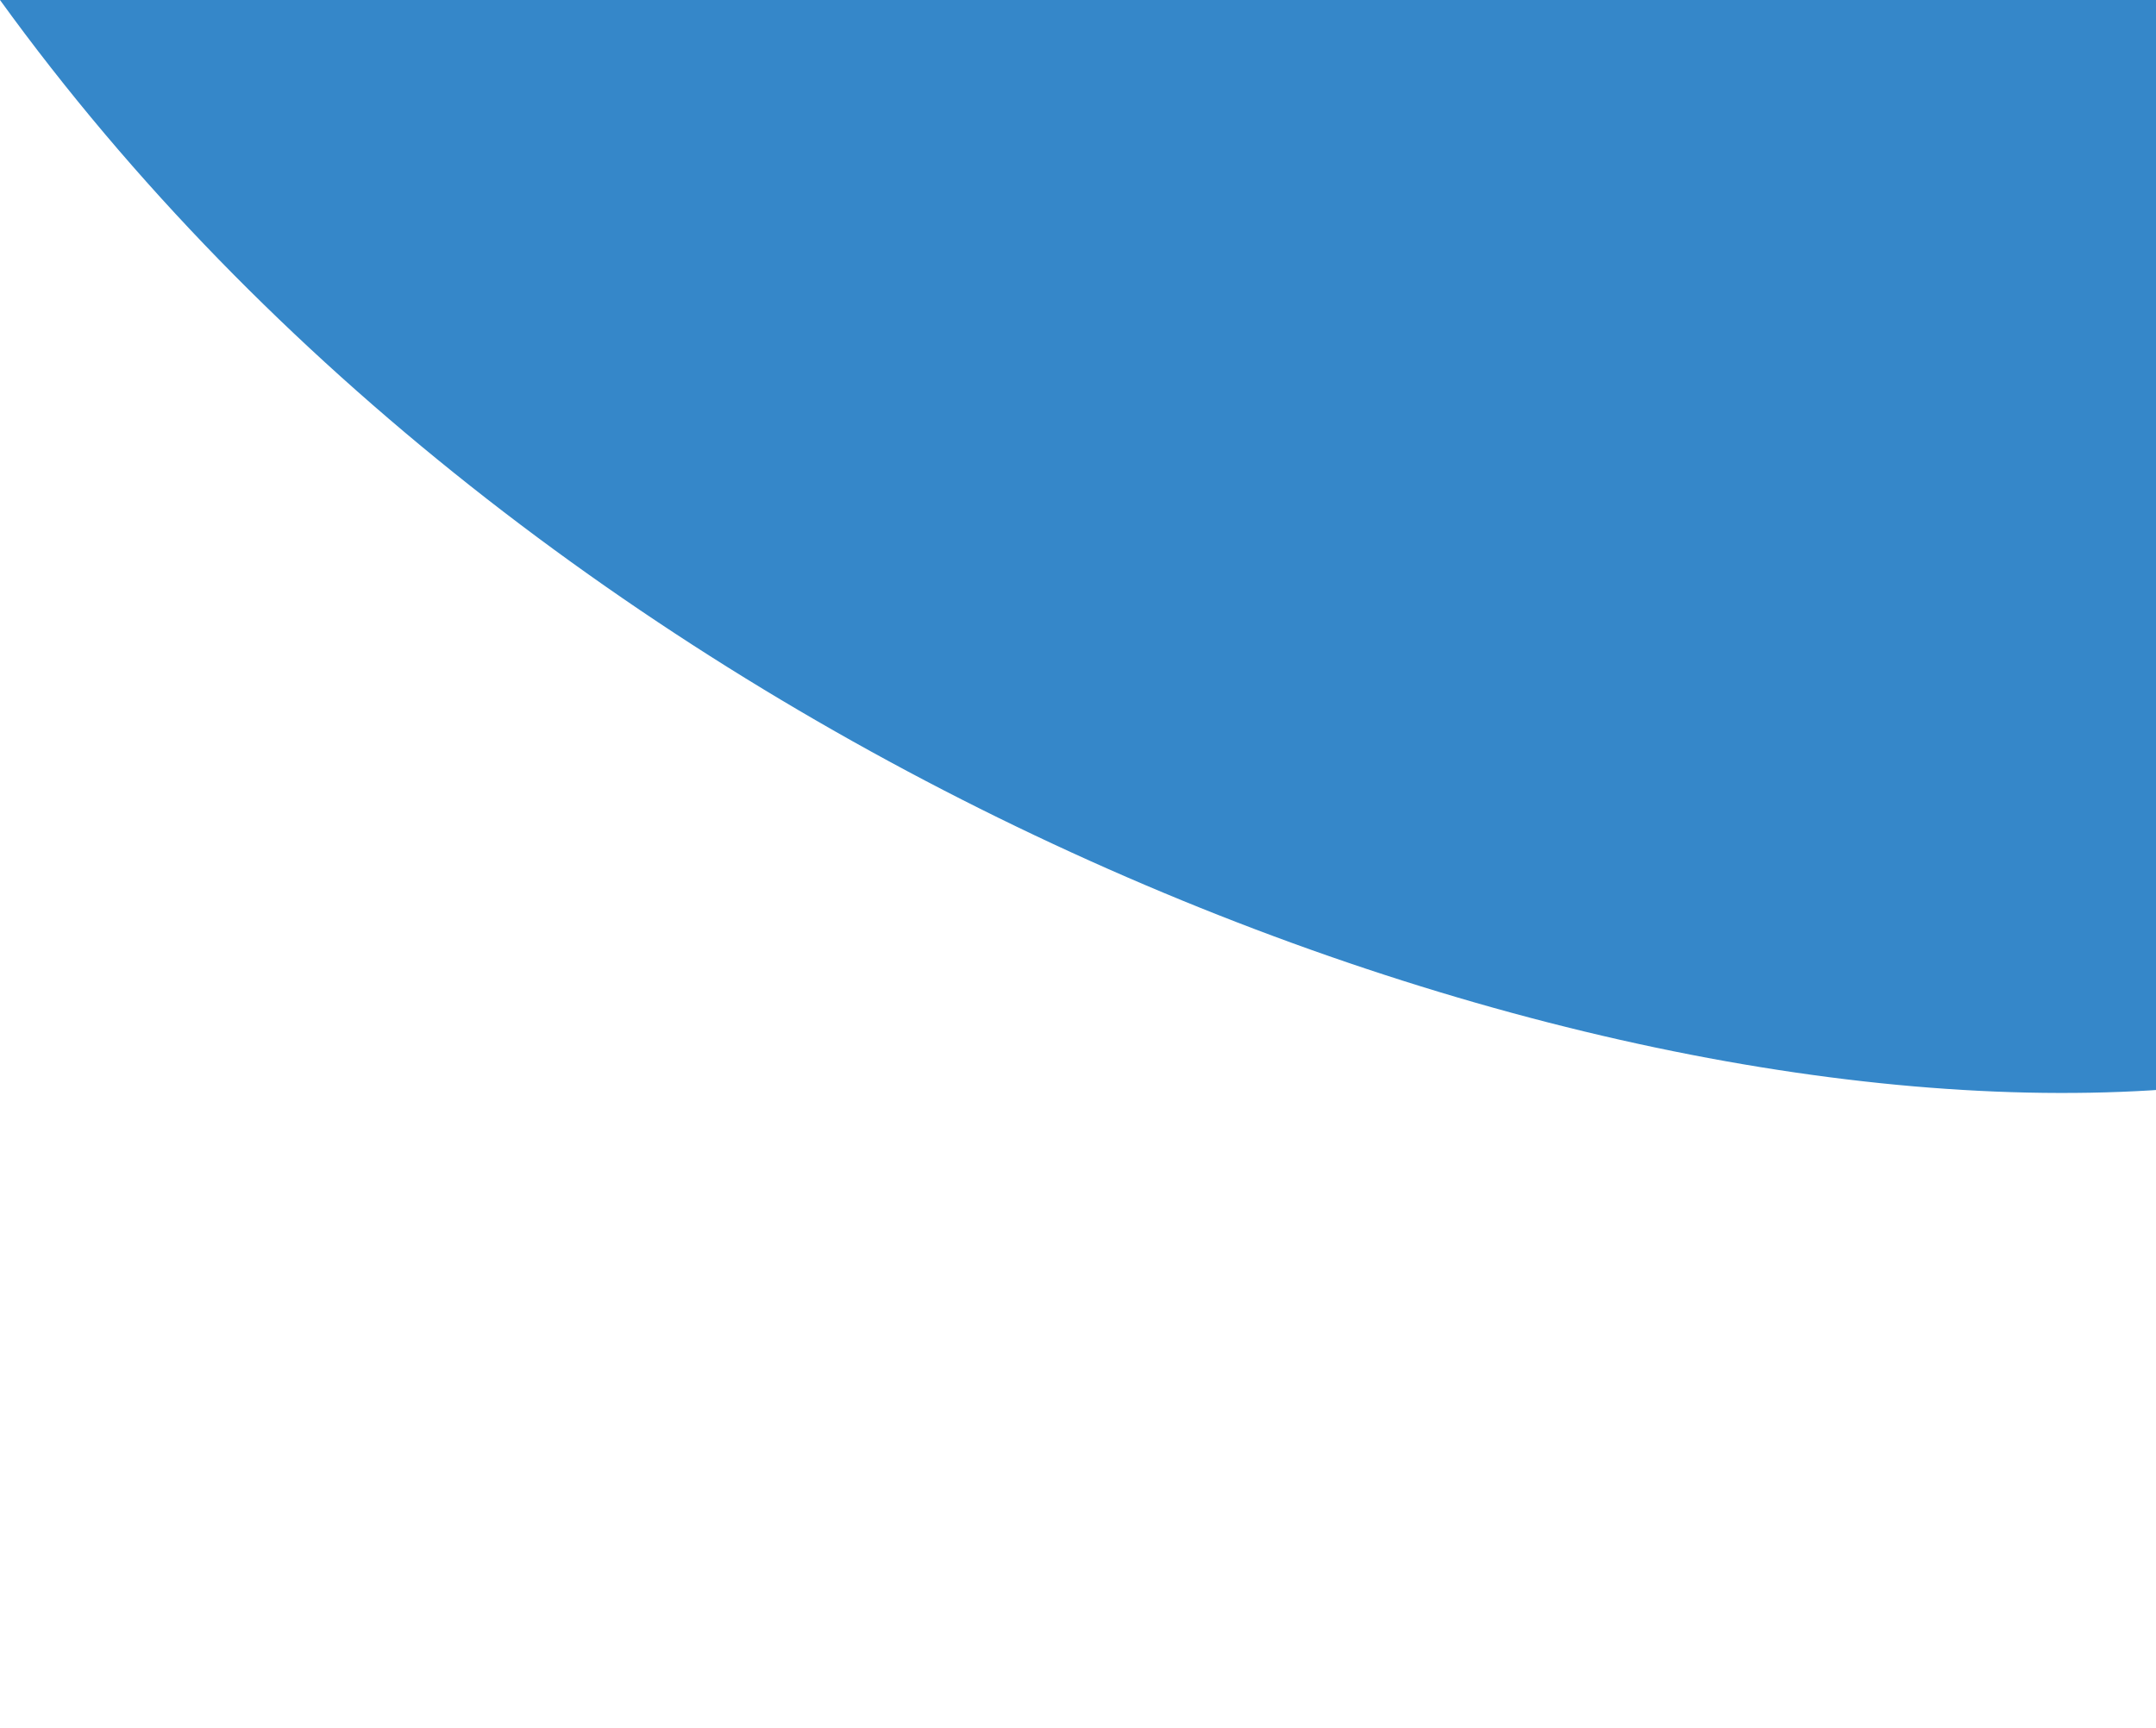 <svg width="126" height="101" viewBox="0 0 126 101" fill="none" xmlns="http://www.w3.org/2000/svg">
<path d="M238 101V0H0C31.065 42.961 88.302 66.006 125.727 63.73C194.02 58.495 229.031 86.395 238 101Z" fill="#3587C9"/>
</svg>
